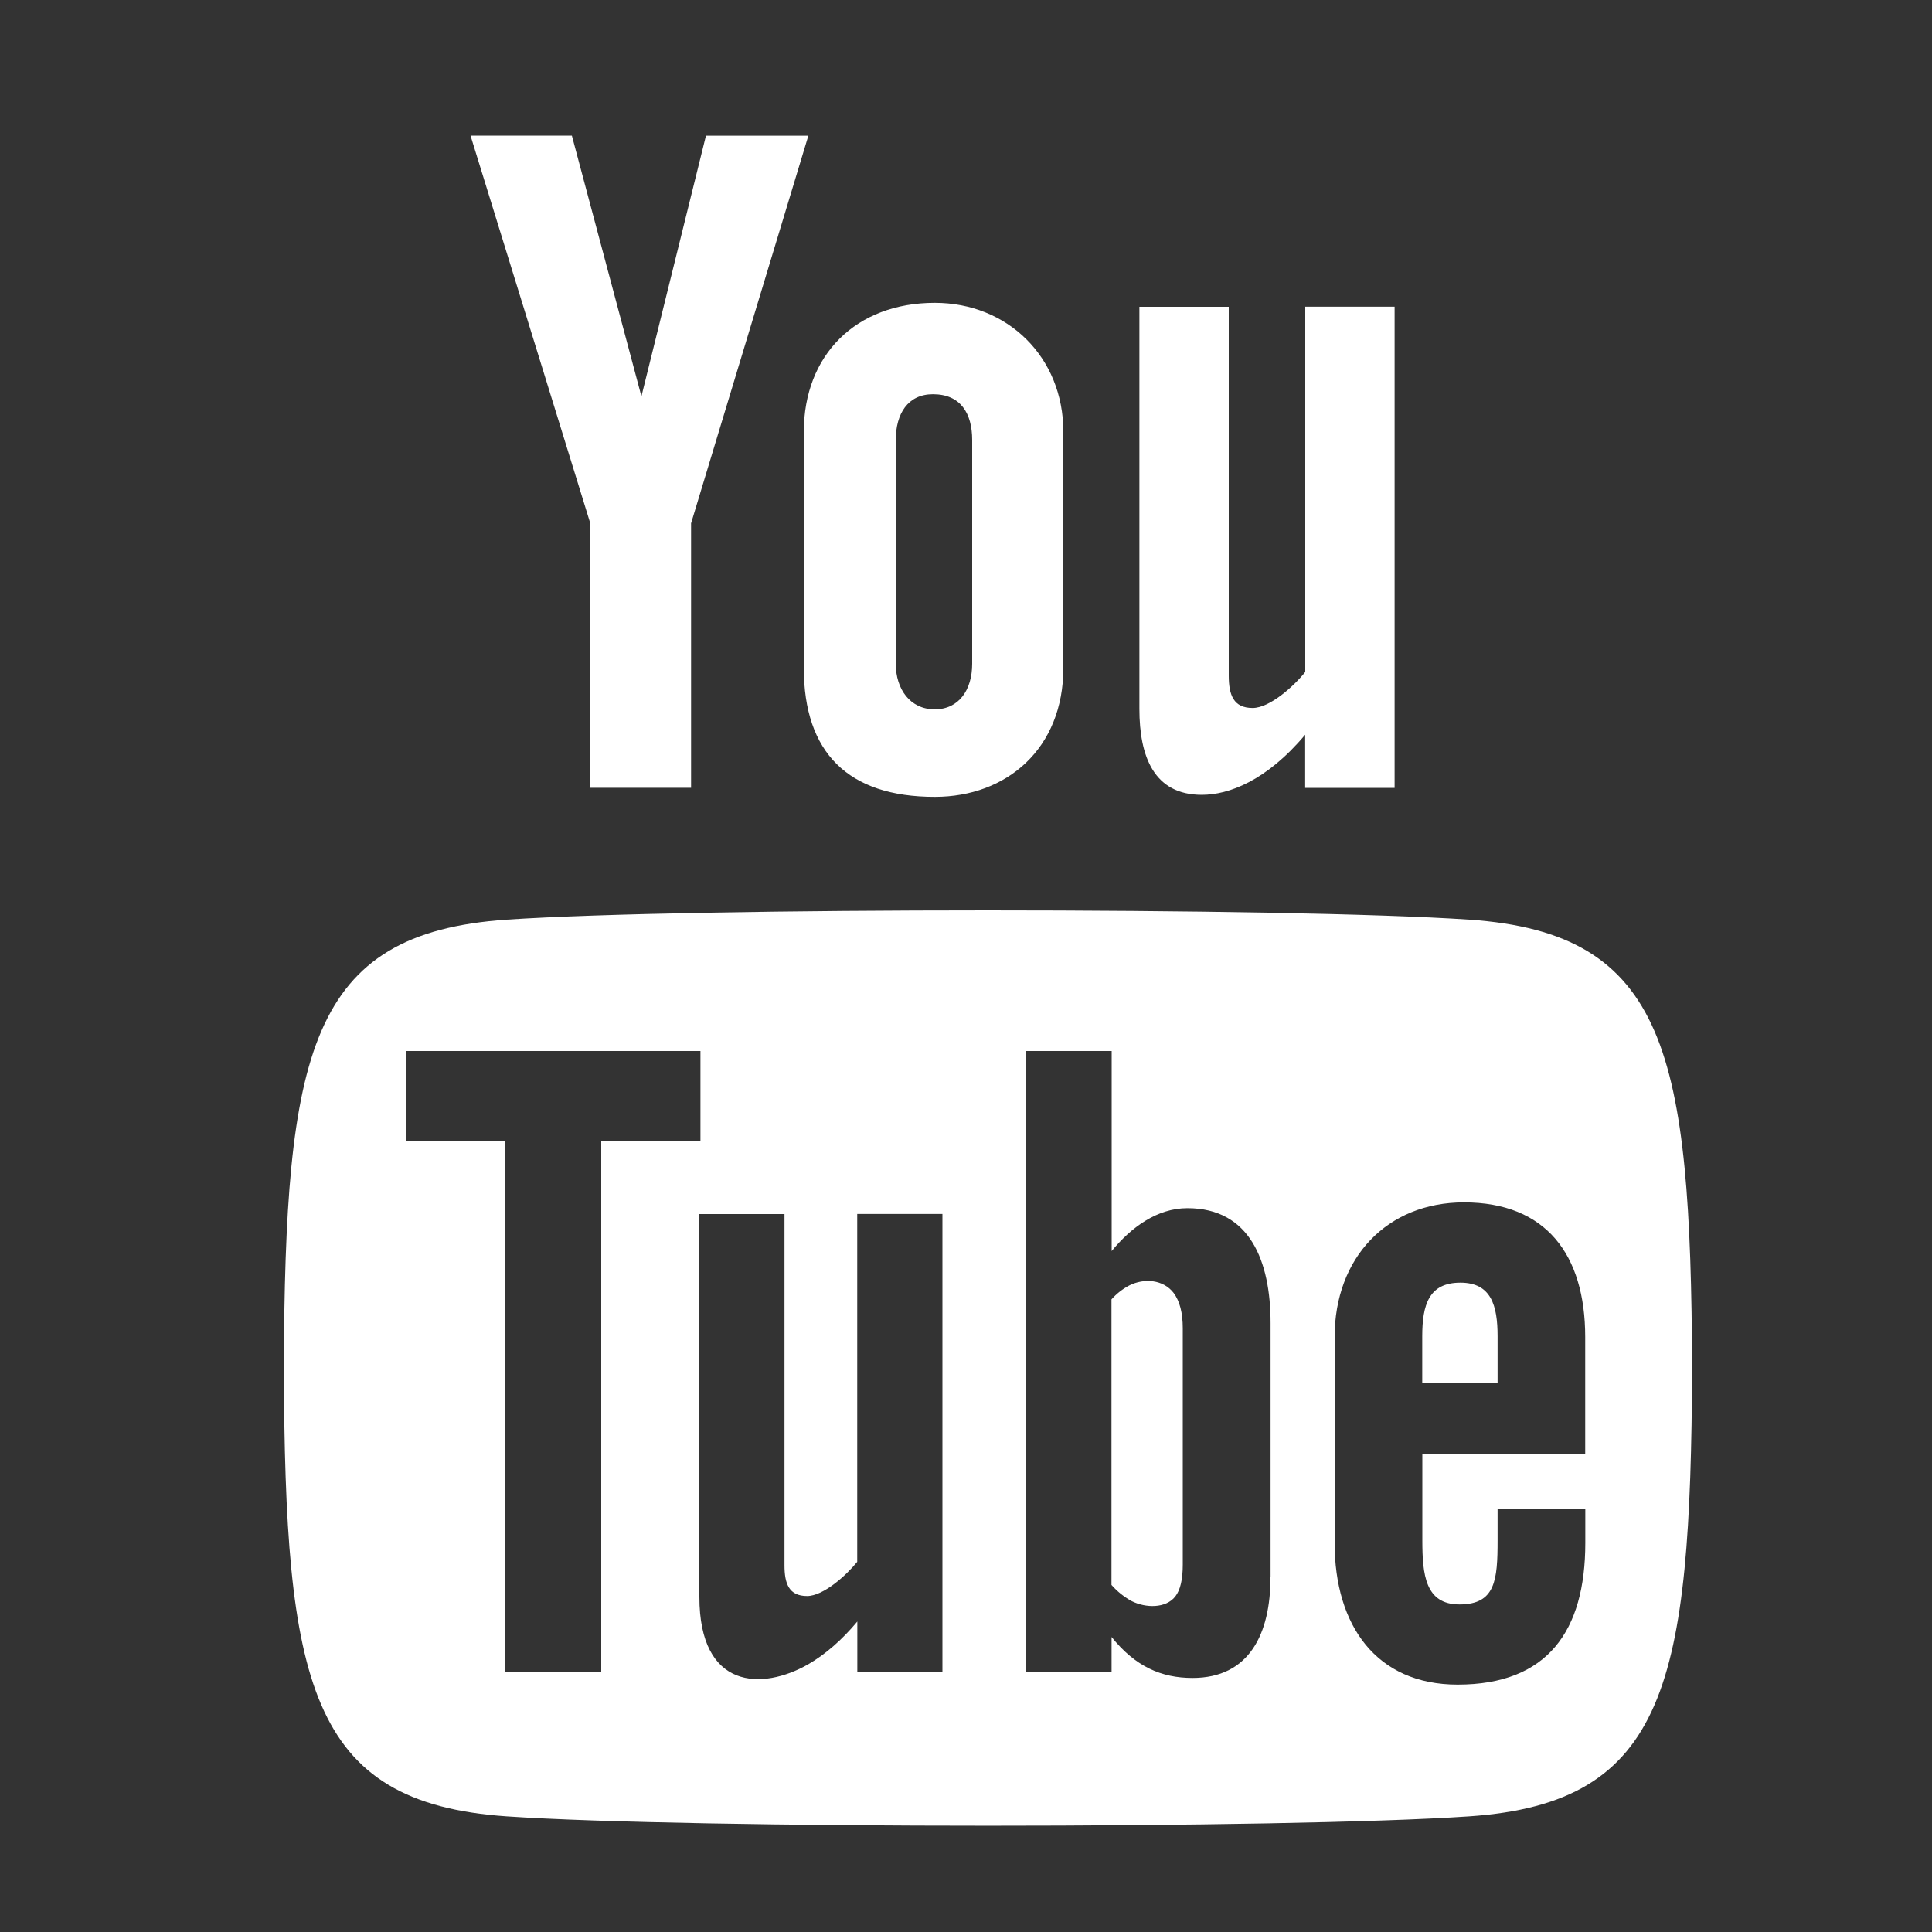 <svg width="20" height="20" viewBox="0 0 20 20" fill="none" xmlns="http://www.w3.org/2000/svg">
<rect x="0" y="0" width="20" height="20" fill="#333333" stroke="none"/>
<path d="M4.87 1.404H5.92L6.64 4.103L7.308 1.405H8.368L7.154 5.417V8.155H6.111V5.418L4.871 1.404H4.87ZM9.677 3.135C8.862 3.135 8.321 3.674 8.321 4.472V6.913C8.321 7.791 8.779 8.249 9.677 8.249C10.422 8.249 11.008 7.75 11.008 6.913V4.472C11.008 3.692 10.427 3.135 9.677 3.135ZM10.064 6.871C10.064 7.143 9.926 7.343 9.676 7.343C9.421 7.343 9.273 7.133 9.273 6.871V4.555C9.273 4.283 9.398 4.081 9.658 4.081C9.943 4.081 10.064 4.277 10.064 4.555V6.873V6.871ZM13.512 3.176V6.956C13.399 7.098 13.147 7.329 12.967 7.329C12.769 7.329 12.72 7.194 12.72 6.994V3.176H11.795V7.338C11.795 7.831 11.945 8.228 12.441 8.228C12.721 8.228 13.111 8.082 13.511 7.606V8.156H14.437V3.175H13.511L13.512 3.176ZM15.118 13.278C14.791 13.278 14.723 13.508 14.723 13.834V14.315H15.503V13.833C15.503 13.513 15.436 13.278 15.118 13.278ZM11.69 13.307C11.62 13.344 11.558 13.393 11.506 13.451V16.407C11.566 16.475 11.637 16.532 11.716 16.575C11.86 16.647 12.069 16.652 12.167 16.526C12.219 16.459 12.244 16.349 12.244 16.198V13.75C12.244 13.589 12.212 13.469 12.15 13.385C12.043 13.245 11.844 13.229 11.69 13.307ZM15.208 9.52C13.31 9.392 7.141 9.392 5.247 9.52C3.195 9.66 2.952 10.899 2.938 14.162C2.952 17.418 3.192 18.663 5.246 18.803C7.141 18.932 13.31 18.932 15.208 18.803C17.259 18.663 17.501 17.423 17.517 14.162C17.501 10.905 17.261 9.66 15.208 9.52ZM6.224 17.31H5.231V11.813H4.202V10.88H7.251V11.814H6.224V17.31H6.224ZM9.757 17.31H8.875V16.786C8.713 16.98 8.543 17.126 8.368 17.228C7.892 17.5 7.24 17.494 7.24 16.531V12.568H8.121V16.204C8.121 16.394 8.167 16.522 8.355 16.522C8.527 16.522 8.767 16.301 8.874 16.168V12.567H9.756V17.309H9.757V17.31ZM13.152 16.328C13.152 16.914 12.932 17.37 12.345 17.37C12.022 17.37 11.753 17.252 11.507 16.946V17.31H10.617V10.88H11.508V12.951C11.707 12.708 11.977 12.507 12.292 12.507C12.938 12.507 13.153 13.054 13.153 13.696V16.328H13.152ZM16.411 15.05H14.724V15.945C14.724 16.301 14.755 16.609 15.108 16.609C15.481 16.609 15.503 16.358 15.503 15.945V15.616H16.411V15.972C16.411 16.886 16.018 17.439 15.089 17.439C14.247 17.439 13.816 16.826 13.816 15.972V13.841C13.816 13.019 14.36 12.447 15.155 12.447C16.002 12.447 16.41 12.985 16.41 13.842V15.05H16.411V15.05Z" fill="white"/>
</svg>
